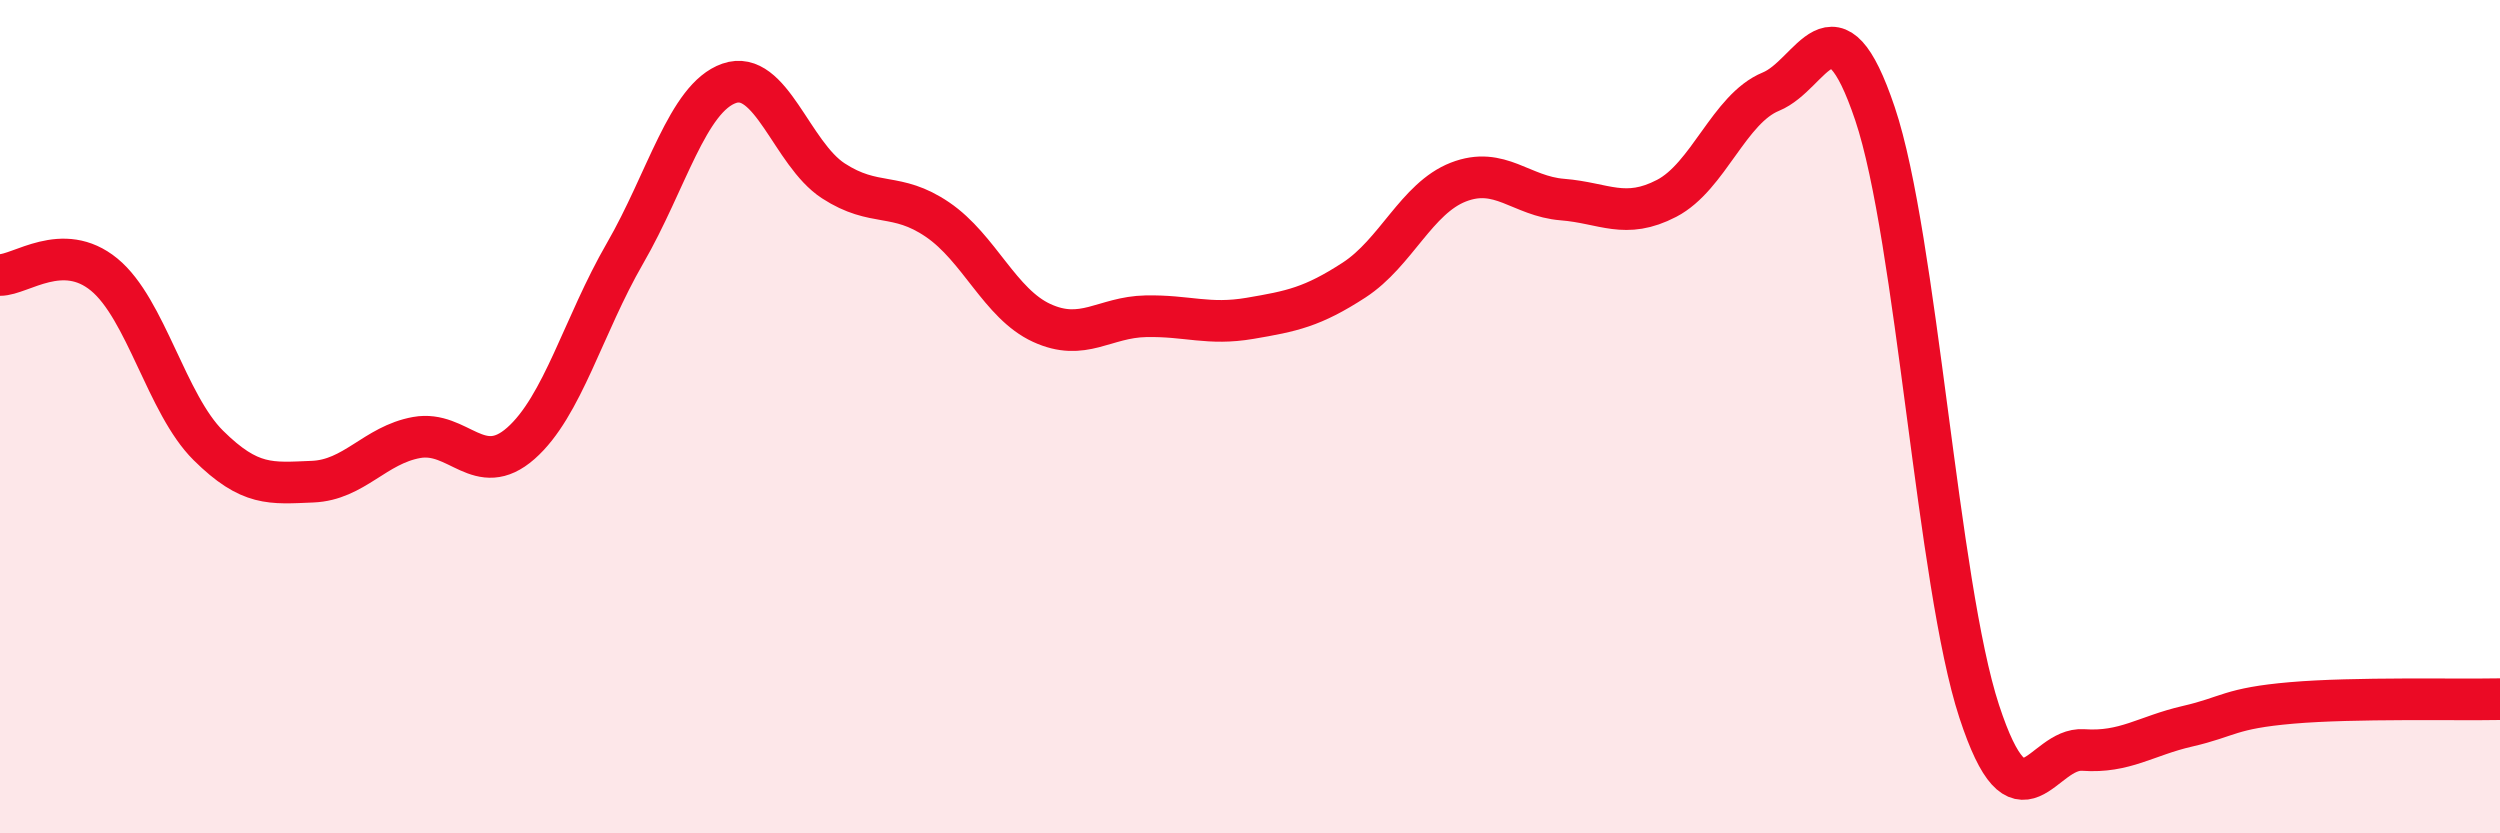 
    <svg width="60" height="20" viewBox="0 0 60 20" xmlns="http://www.w3.org/2000/svg">
      <path
        d="M 0,6.6 C 0.5,6.6 1.5,5.77 2.5,6.59 C 3.5,7.41 4,9.7 5,10.69 C 6,11.68 6.5,11.6 7.5,11.56 C 8.5,11.52 9,10.68 10,10.5 C 11,10.32 11.5,11.52 12.5,10.64 C 13.5,9.76 14,7.81 15,6.08 C 16,4.35 16.5,2.35 17.5,2 C 18.5,1.65 19,3.69 20,4.34 C 21,4.99 21.5,4.59 22.5,5.27 C 23.5,5.95 24,7.29 25,7.75 C 26,8.21 26.5,7.61 27.5,7.59 C 28.5,7.57 29,7.81 30,7.64 C 31,7.47 31.5,7.37 32.5,6.72 C 33.5,6.07 34,4.76 35,4.37 C 36,3.98 36.5,4.71 37.5,4.79 C 38.5,4.87 39,5.28 40,4.76 C 41,4.24 41.5,2.61 42.5,2.2 C 43.5,1.79 44,-0.24 45,2.73 C 46,5.7 46.5,14.02 47.5,17.07 C 48.5,20.12 49,17.93 50,18 C 51,18.07 51.5,17.66 52.5,17.43 C 53.5,17.2 53.5,17 55,16.87 C 56.5,16.74 59,16.8 60,16.78L60 20L0 20Z"
        fill="#EB0A25"
        opacity="0.1"
        stroke-linecap="round"
        stroke-linejoin="round"
      />
      <path
        d="M 0,6.6 C 0.5,6.6 1.5,5.77 2.5,6.59 C 3.5,7.41 4,9.7 5,10.69 C 6,11.68 6.5,11.6 7.5,11.56 C 8.5,11.52 9,10.68 10,10.5 C 11,10.32 11.5,11.52 12.5,10.64 C 13.5,9.76 14,7.81 15,6.08 C 16,4.35 16.5,2.35 17.5,2 C 18.5,1.65 19,3.69 20,4.34 C 21,4.99 21.5,4.59 22.5,5.27 C 23.5,5.95 24,7.29 25,7.75 C 26,8.21 26.5,7.61 27.5,7.59 C 28.5,7.57 29,7.81 30,7.64 C 31,7.47 31.5,7.37 32.5,6.72 C 33.5,6.07 34,4.76 35,4.37 C 36,3.98 36.5,4.71 37.5,4.79 C 38.5,4.87 39,5.28 40,4.76 C 41,4.24 41.5,2.61 42.5,2.2 C 43.5,1.79 44,-0.24 45,2.73 C 46,5.7 46.5,14.02 47.5,17.07 C 48.5,20.12 49,17.93 50,18 C 51,18.07 51.5,17.66 52.5,17.43 C 53.5,17.2 53.5,17 55,16.87 C 56.5,16.74 59,16.8 60,16.78"
        stroke="#EB0A25"
        stroke-width="1"
        fill="none"
        stroke-linecap="round"
        stroke-linejoin="round"
      />
    </svg>
  